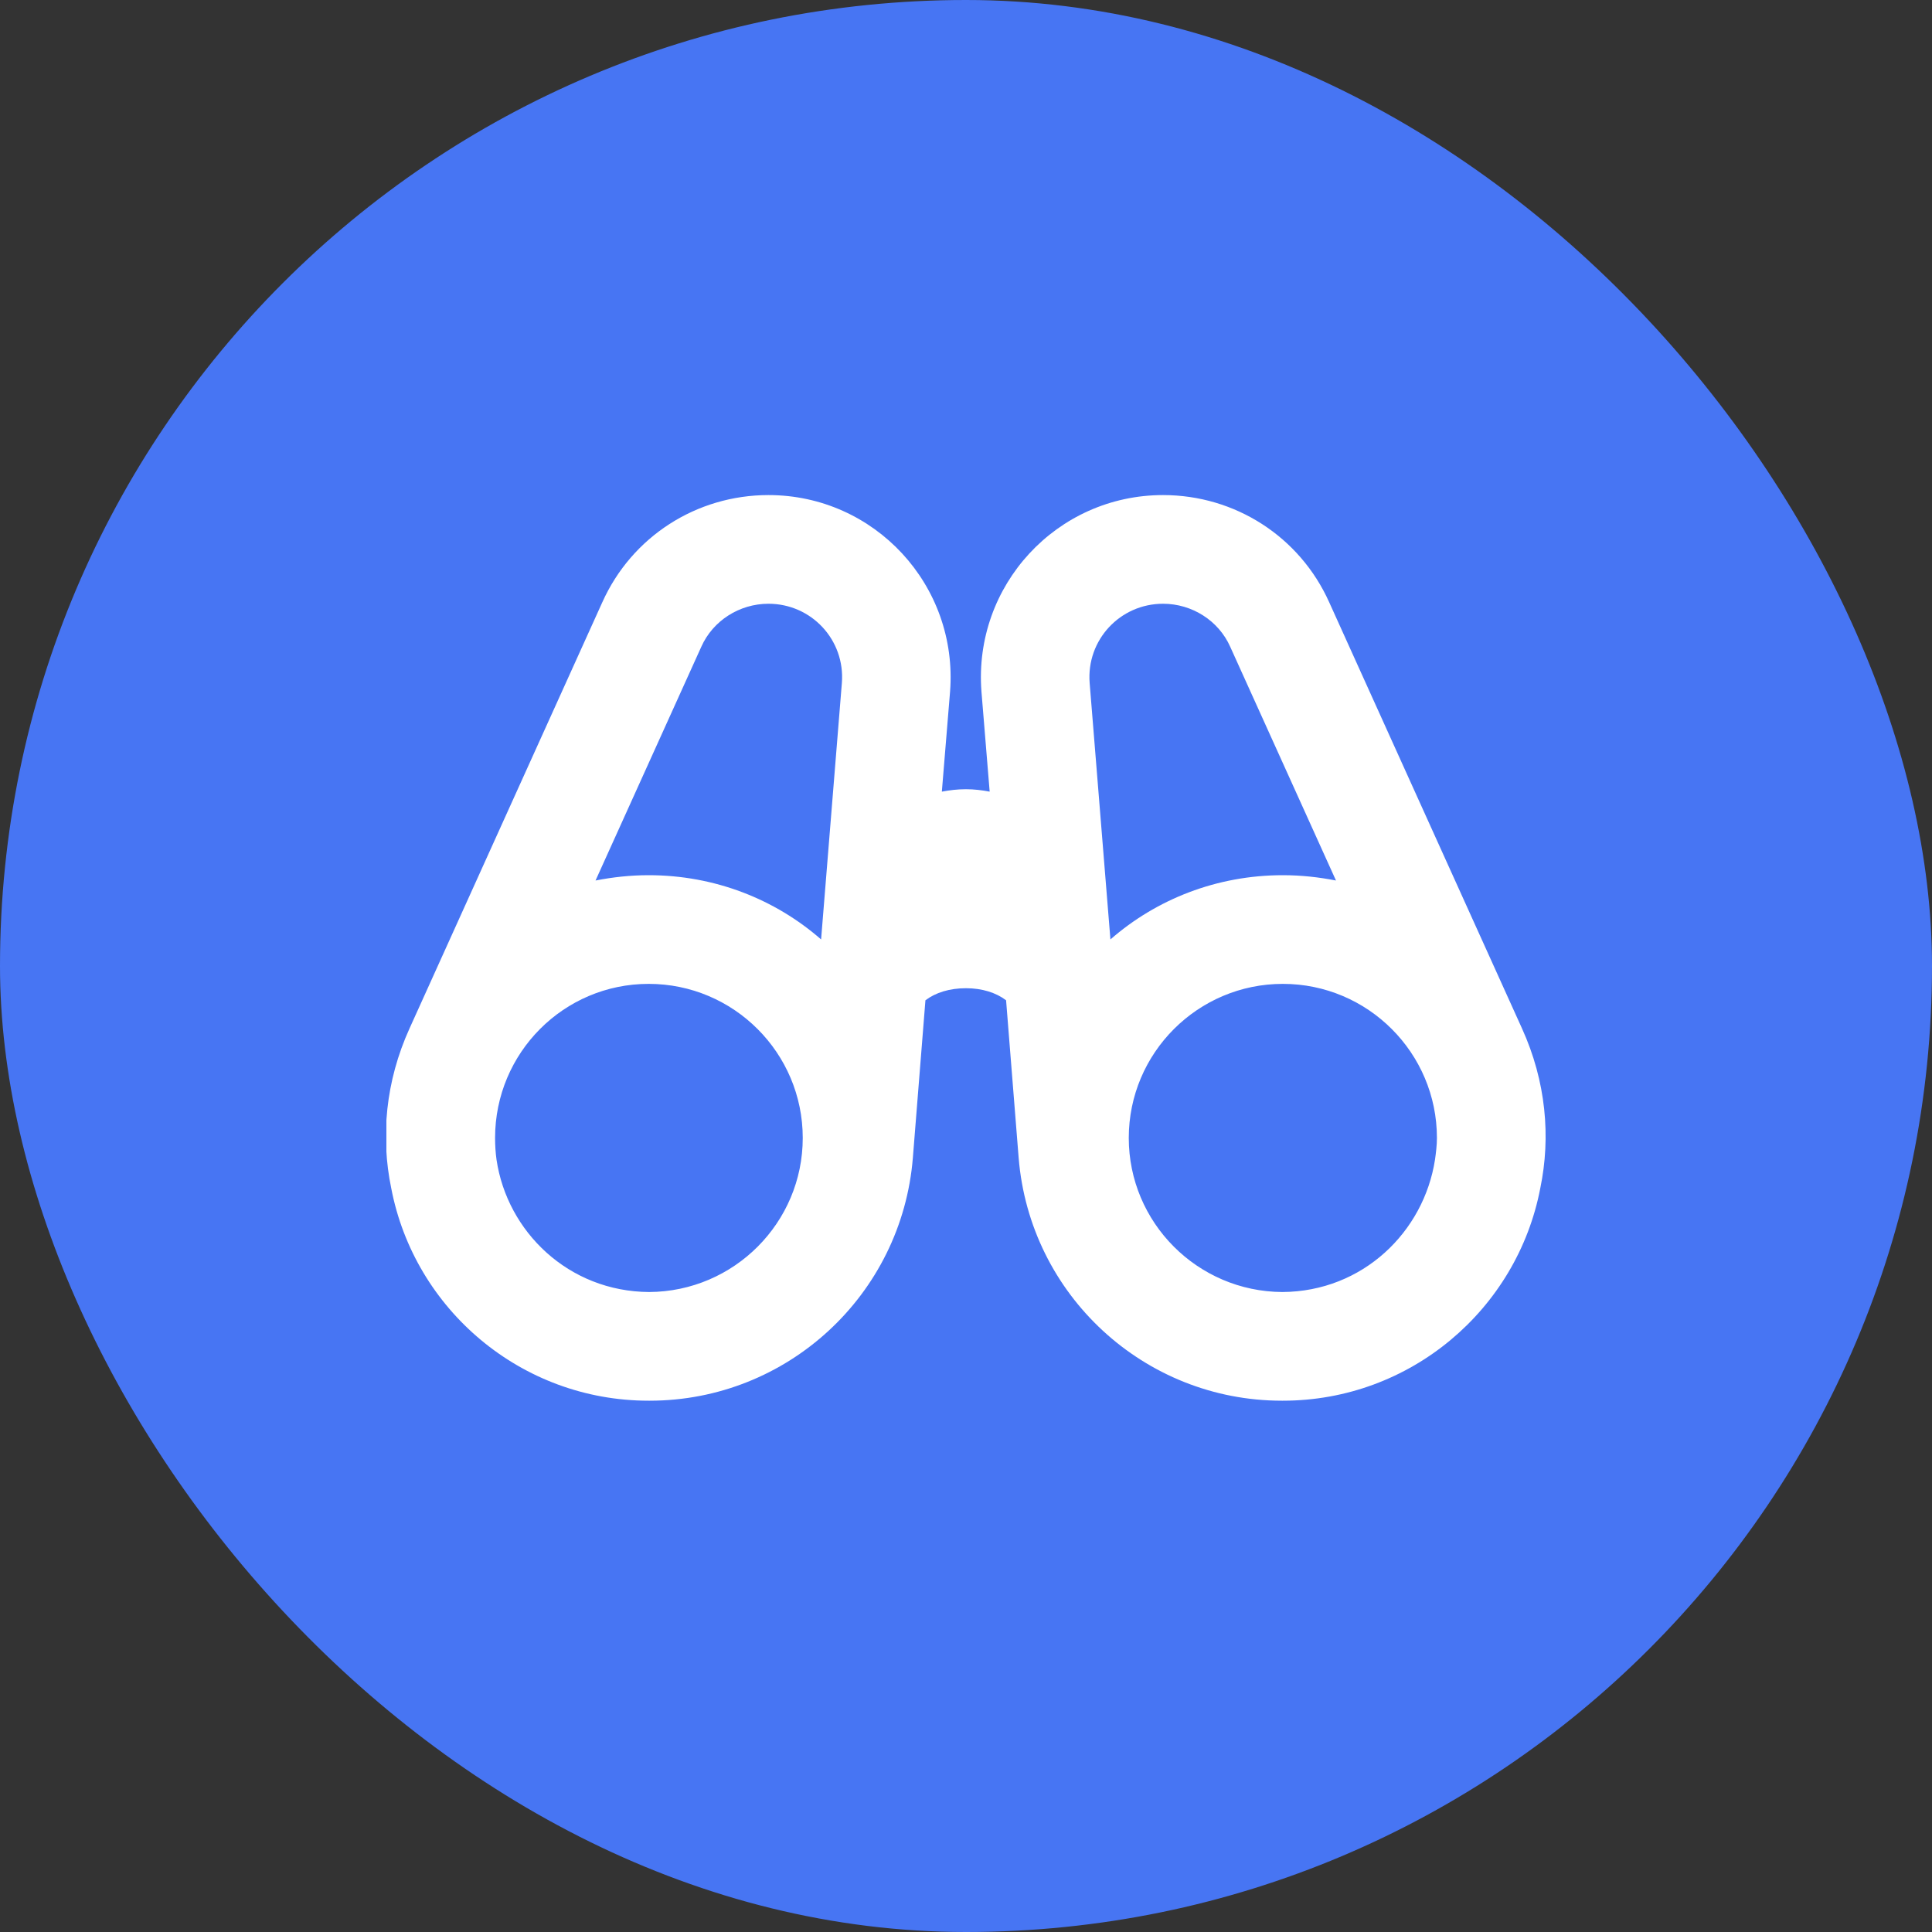 <?xml version="1.0" encoding="UTF-8"?> <svg xmlns="http://www.w3.org/2000/svg" xmlns:xlink="http://www.w3.org/1999/xlink" width="40" height="40" viewBox="0 0 40 40" fill="none"><rect x="0" y="0" width="40" height="40" fill="#333333" stroke="none"/><desc> Created with Pixso. </desc><defs><clipPath id="clip6067_131749"><rect id="binoculars" width="24" height="24" transform="translate(8 8)" fill="white" fill-opacity="0"></rect></clipPath></defs><rect id="Frame 725" rx="20" width="40" height="40" fill="#4775F3" fill-opacity="1"></rect><g clip-path="url(#clip6067_131749)"><path id="icon" d="M10.28 24.01C10.5 25.5 11.77 26.74 13.44 26.75C15.2 26.74 16.62 25.31 16.62 23.56C16.62 21.8 15.19 20.37 13.43 20.37C11.67 20.37 10.25 21.8 10.25 23.56C10.25 23.71 10.26 23.87 10.28 24.01ZM13.45 29L13.44 29L13.43 29C10.79 29 8.58 27.11 8.1 24.6C7.88 23.54 7.98 22.39 8.48 21.29L12.47 12.47C13.08 11.11 14.42 10.25 15.91 10.25C18.11 10.25 19.84 12.12 19.67 14.32L19.5 16.39C19.66 16.36 19.82 16.34 20 16.34C20.17 16.34 20.33 16.36 20.49 16.39L20.32 14.32C20.15 12.12 21.88 10.25 24.08 10.25C25.57 10.25 26.91 11.11 27.52 12.47L31.51 21.29C32.01 22.39 32.11 23.54 31.89 24.6C31.41 27.11 29.2 29 26.56 29L26.54 29L26.54 29C23.69 29 21.32 26.81 21.09 23.97L20.83 20.71C20.62 20.55 20.33 20.46 20 20.46C19.66 20.46 19.37 20.55 19.16 20.71L18.9 23.97C18.67 26.81 16.3 29 13.45 29ZM13.43 18.12C14.8 18.12 16.05 18.62 17 19.45L17.43 14.14C17.5 13.25 16.8 12.5 15.91 12.5C15.31 12.5 14.76 12.85 14.52 13.39L12.33 18.23C12.69 18.16 13.05 18.12 13.43 18.12ZM29.71 24.01C29.73 23.87 29.75 23.71 29.75 23.56C29.75 21.8 28.32 20.37 26.56 20.37C24.8 20.37 23.37 21.8 23.37 23.56C23.37 25.31 24.79 26.74 26.55 26.75C28.22 26.74 29.48 25.5 29.71 24.01ZM25.47 13.39L27.66 18.23C27.3 18.16 26.94 18.12 26.56 18.12C25.19 18.12 23.94 18.62 22.99 19.45L22.56 14.14C22.49 13.25 23.19 12.5 24.08 12.5C24.68 12.5 25.23 12.85 25.47 13.39Z" fill="#FFFFFF" fill-opacity="1" fill-rule="evenodd"></path></g></svg> 